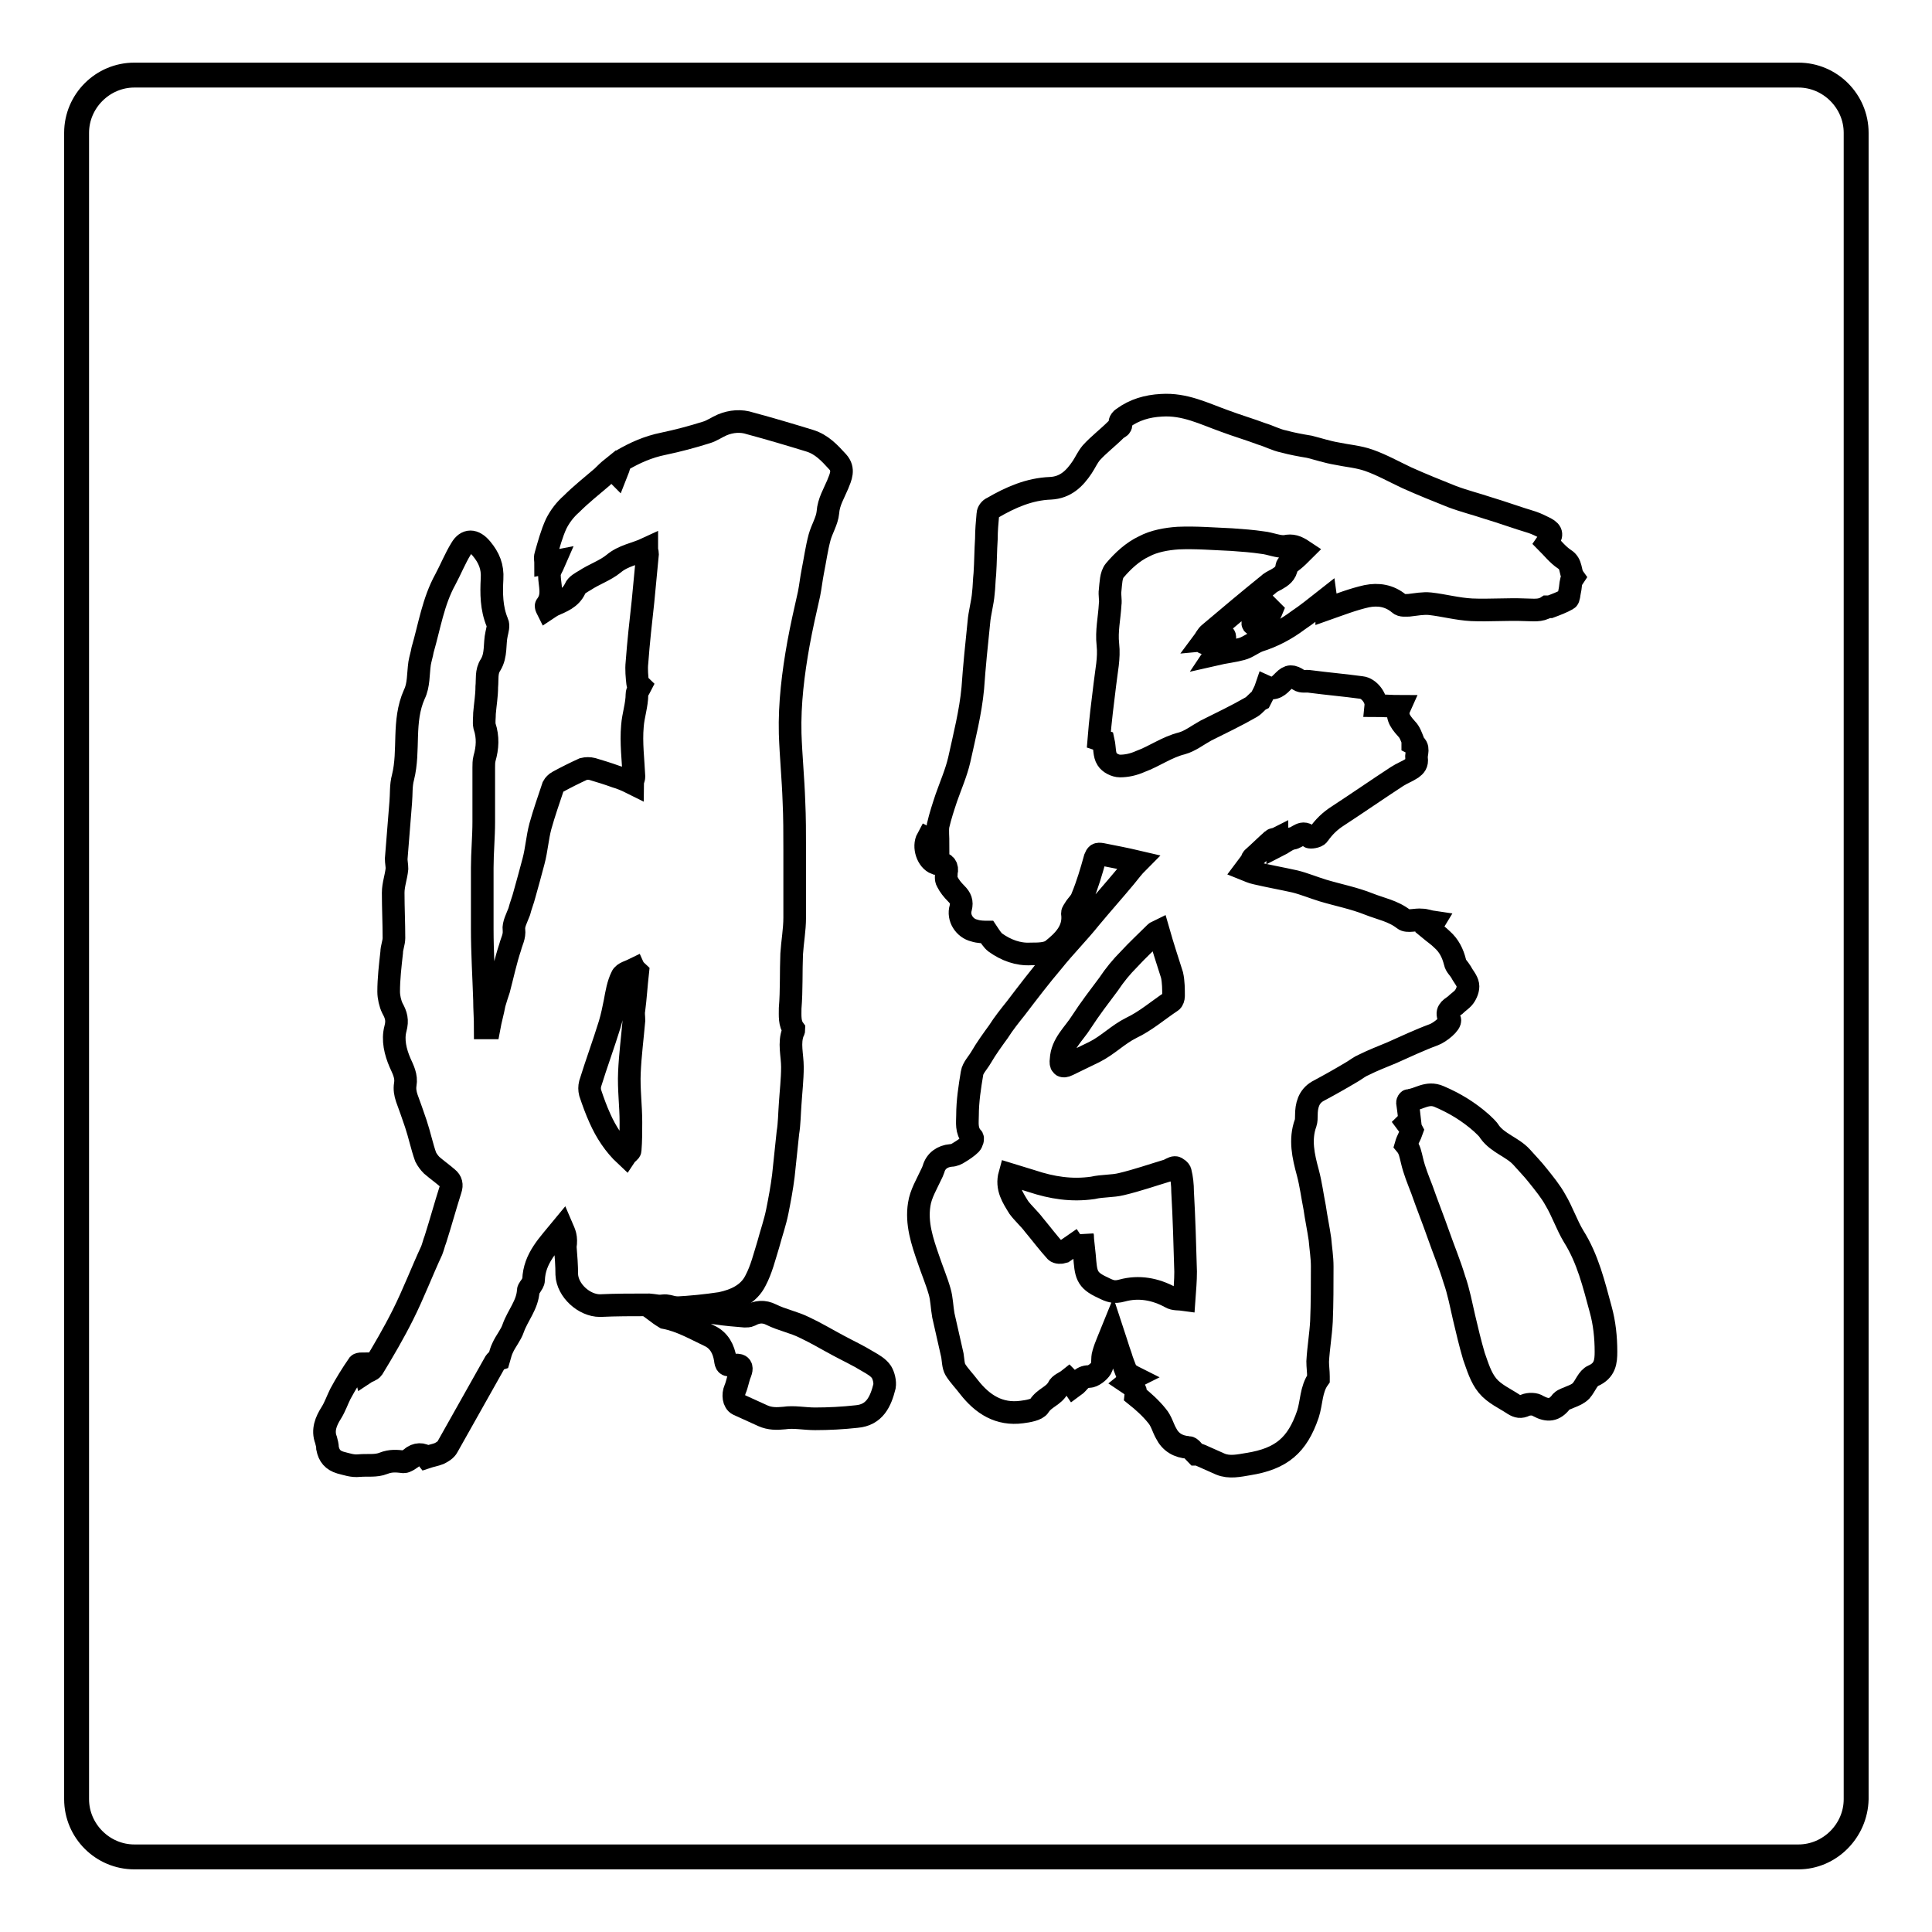 <?xml version="1.0" encoding="utf-8"?>
<!-- Svg Vector Icons : http://www.onlinewebfonts.com/icon -->
<!DOCTYPE svg PUBLIC "-//W3C//DTD SVG 1.1//EN" "http://www.w3.org/Graphics/SVG/1.1/DTD/svg11.dtd">
<svg version="1.1" xmlns="http://www.w3.org/2000/svg" xmlns:xlink="http://www.w3.org/1999/xlink" x="0px" y="0px" viewBox="0 0 256 256" enable-background="new 0 0 256 256" xml:space="preserve">
<g><g><path stroke-width="3" fill-opacity="0" stroke="#000000"  d="M245.9,238.4c0,4.2-3.4,7.6-7.6,7.6H17.8c-4.2,0-7.6-3.4-7.6-7.6V17.6c0-4.2,3.4-7.6,7.6-7.6h220.5c4.2,0,7.6,3.4,7.6,7.6V238.4L245.9,238.4z"/><path stroke-width="3" fill-opacity="0" stroke="#000000"  d="M238.3,246.2H17.8c-4.3,0-7.8-3.5-7.8-7.8V17.6c0-4.3,3.5-7.8,7.8-7.8h220.5c4.3,0,7.8,3.5,7.8,7.8v220.8C246,242.7,242.5,246.2,238.3,246.2z M17.8,10.1c-4.1,0-7.5,3.4-7.5,7.5v220.8c0,4.1,3.4,7.5,7.5,7.5h220.5c4.1,0,7.5-3.4,7.5-7.5V17.6c0-4.1-3.4-7.5-7.5-7.5L17.8,10.1L17.8,10.1z"/><path stroke-width="3" fill-opacity="0" stroke="#000000"  d="M149.4,183.2c0.5-0.4,0.7-0.6,0.9-0.7c-0.4-0.2-0.8-0.5-1-0.6c-0.3-0.8-0.6-1.5-0.8-2.2c-0.4-1.1-0.7-2.2-1.1-3.4c-0.4,1-0.9,2-1.2,3.1c-0.2,0.6,0,1.4-0.3,1.9c-0.3,0.5-1.1,1.1-1.6,1.1c-1.1,0-1.3,0.8-2,1.3c-0.2-0.3-0.4-0.6-0.7-0.9c-0.5,0.4-1.2,0.6-1.4,1.1c-0.6,1.1-1.8,1.3-2.5,2.4c-0.3,0.5-1.5,0.7-2.3,0.8c-3,0.4-5.2-1-7-3.3c-0.6-0.8-1.3-1.5-1.8-2.3c-0.3-0.5-0.3-1.3-0.4-1.9c-0.4-1.8-0.8-3.5-1.2-5.3c-0.2-1.1-0.2-2.2-0.5-3.2c-0.4-1.4-1-2.8-1.5-4.3c-0.8-2.3-1.6-4.7-1.2-7.2c0.2-1.4,1-2.7,1.6-4c0.1-0.2,0.2-0.4,0.3-0.7c0.3-1.1,1.2-1.7,2.3-1.8c0.4,0,0.8-0.2,1.1-0.4c0.5-0.3,1.1-0.7,1.5-1.1c0.2-0.2,0.4-0.8,0.2-0.9c-0.8-0.9-0.6-2-0.6-2.9c0-1.9,0.3-3.8,0.6-5.6c0.1-0.7,0.8-1.4,1.2-2.1c0.7-1.2,1.5-2.3,2.3-3.4c0.7-1.1,1.5-2.1,2.3-3.1c1.6-2.1,3.2-4.2,4.9-6.2c1.6-2,3.4-3.8,5-5.8c1.5-1.8,3.1-3.6,4.6-5.4c0.5-0.6,1-1.3,1.7-2c-1.7-0.4-3.3-0.7-4.8-1c-0.6-0.1-0.7,0-0.9,0.5c-0.5,1.8-1,3.5-1.7,5.2c-0.2,0.6-0.7,1-1,1.5c-0.1,0.2-0.3,0.4-0.3,0.6c0.3,2.3-1.2,3.7-2.7,4.9c-0.7,0.5-1.8,0.5-2.8,0.5c-1.7,0.1-3.3-0.5-4.7-1.5c-0.4-0.3-0.7-0.8-1.1-1.4c-0.4,0-1.1,0-1.7-0.2c-1.3-0.3-2.2-1.7-1.8-3c0.2-0.8,0-1.3-0.6-1.9c-0.5-0.5-0.9-1-1.2-1.6c-0.2-0.3-0.1-0.8-0.1-1.2c0.2-0.7-0.2-1.3-0.9-1.2c-0.1,0-0.3,0-0.5,0c-1.1-0.4-1.7-2.2-1.1-3.3c0.4,0.2,0.7,0.4,1.4,0.8c0-1-0.1-1.8,0-2.5c0.3-1.3,0.7-2.5,1.1-3.7c0.6-1.7,1.3-3.3,1.7-5c0.7-3.2,1.5-6.3,1.8-9.5c0.2-2.9,0.5-5.8,0.8-8.7c0.1-1.3,0.5-2.6,0.6-3.9c0.1-0.8,0.1-1.7,0.2-2.6c0.1-1.5,0.1-3.1,0.2-4.6c0-1.1,0.1-2.2,0.2-3.3c0-0.3,0.3-0.7,0.6-0.8c2.4-1.4,4.9-2.5,7.7-2.6c2-0.1,3.2-1.3,4.2-2.8c0.4-0.6,0.7-1.3,1.2-1.9c1-1.1,2.2-2,3.3-3.1c0.3-0.3,0.9-0.3,0.5-1c0-0.1,0.2-0.4,0.4-0.5c1.5-1.1,3.2-1.6,5.1-1.7c3.1-0.2,5.6,1.1,8.4,2.1c1.6,0.6,3.3,1.1,4.9,1.7c1,0.3,1.9,0.8,2.9,1c1.1,0.3,2.2,0.5,3.4,0.7c1.2,0.3,2.4,0.7,3.6,0.9c1.4,0.3,2.9,0.4,4.3,0.9c1.7,0.6,3.3,1.5,5,2.3c2,0.9,4,1.7,6,2.5c1.6,0.6,3.2,1,4.7,1.5c2,0.6,3.9,1.3,5.9,1.9c0.6,0.2,1.2,0.5,1.8,0.8c0.9,0.5,0.9,0.9,0.2,1.9c0.7,0.7,1.4,1.6,2.3,2.2c1,0.6,0.7,1.7,1.2,2.4c0,0-0.2,0.3-0.3,0.5c-0.1,0.4-0.1,0.9-0.2,1.3c-0.1,0.4-0.1,1-0.3,1.1c-0.7,0.4-1.5,0.7-2.3,1c-0.1,0-0.3,0-0.4,0c-0.9,0.6-1.9,0.4-2.9,0.4c-2.4-0.1-4.7,0.1-7.1,0c-1.9-0.1-3.7-0.6-5.5-0.8c-0.9-0.1-1.9,0.1-2.8,0.2c-0.4,0-1,0.1-1.3-0.2c-1.3-1.1-2.8-1.3-4.3-1c-1.8,0.4-3.6,1.1-5.3,1.7c0-0.1,0-0.6-0.1-1.3c-1.4,1.1-2.5,2-3.7,2.8c-1.6,1.2-3.3,2.1-5.2,2.7c-0.8,0.3-1.5,0.9-2.3,1.1c-1.1,0.3-2.2,0.4-3.5,0.7c0.6-0.9,1-1.5,1.3-2.2c0-0.1,0-0.2-0.1-0.3c-0.8,0.3-1.7,0.7-2.6,1c-0.1,0-0.1-0.1-0.2-0.1c0.3-0.4,0.5-0.9,0.9-1.2c2.6-2.2,5.1-4.3,7.7-6.4c0.3-0.3,0.7-0.5,1.1-0.7c0.7-0.4,1.3-0.8,1.4-1.7c0-0.3,0.6-0.6,0.8-0.8c0.5-0.4,0.9-0.8,1.4-1.3c-0.9-0.6-1.5-0.8-2.4-0.6c-0.9,0.1-2-0.4-3-0.5c-1.3-0.2-2.7-0.3-4.1-0.4c-2.4-0.1-4.7-0.3-7.1-0.2c-1.5,0.1-3.2,0.4-4.5,1.1c-1.5,0.7-2.8,1.9-3.9,3.2c-0.5,0.6-0.5,1.7-0.6,2.6c-0.1,0.6,0.1,1.3,0,1.9c-0.1,1.8-0.5,3.5-0.3,5.3c0.2,1.8-0.2,3.5-0.4,5.3c-0.3,2.4-0.6,4.8-0.8,7.3c0.3,0.1,0.6,0.2,0.6,0.2c0.2,0.9,0.1,1.8,0.5,2.4c0.3,0.5,1.1,0.9,1.7,0.9c0.9,0,1.8-0.2,2.7-0.6c1.9-0.7,3.5-1.9,5.5-2.4c1.1-0.3,2.1-1.1,3.2-1.7c2-1,4.1-2,6-3.1c0.5-0.3,0.8-0.8,1.2-1c0.3-0.6,0.6-1.1,0.8-1.7c1.1,0.5,1.7-0.2,2.3-0.8c0.7-0.7,1.1-0.7,2-0.1c0.4,0.3,1,0.1,1.5,0.2c2.3,0.3,4.6,0.5,6.8,0.8c1,0.1,2,1.4,1.9,2.4c1.1,0,2.1,0.1,3.2,0.1c-0.5,1.1-0.2,1.8,0.9,3c0.4,0.4,0.6,1,0.8,1.5c0,0.1,0,0.4,0,0.4c1,0.5,0.4,1.3,0.5,2c0.1,0.7-0.2,1-0.6,1.3c-0.6,0.4-1.4,0.7-2,1.1c-2.6,1.7-5.2,3.5-7.8,5.2c-1.1,0.7-1.9,1.5-2.6,2.5c-0.2,0.3-1.1,0.4-1.2,0.3c-0.9-1-1.5,0.1-2.3,0.2c-0.6,0.1-1.3,0.7-1.9,1c0-0.2-0.1-0.6-0.1-1c-0.2,0.1-0.5,0.1-0.6,0.2c-0.9,0.8-1.7,1.6-2.6,2.4c-0.1,0.1-0.1,0.2-0.1,0.3c-0.3,0.4-0.6,0.8-0.9,1.2c0.5,0.2,0.9,0.4,1.4,0.5c1.7,0.4,3.4,0.7,5.2,1.1c1.2,0.3,2.4,0.8,3.7,1.2c2,0.6,4.1,1,6.1,1.8c1.5,0.6,3.2,0.9,4.6,2c0.5,0.4,1.6,0,2.4,0.1c0.5,0,0.9,0.2,1.6,0.3c-0.3,0.5-0.5,0.7-0.6,0.9c0.6,0.5,1.2,0.9,1.7,1.4c0.9,0.8,1.4,1.8,1.7,3c0.1,0.5,0.5,0.8,0.8,1.3c0.3,0.6,0.8,1.1,0.9,1.7c0.1,0.5-0.2,1.2-0.5,1.6c-0.3,0.4-0.8,0.7-1.2,1.1c-0.7,0.5-1.3,0.8-0.7,1.9c0.2,0.5-1.3,1.7-2.1,2c-1.9,0.7-3.8,1.6-5.6,2.4c-1.2,0.5-2.5,1-3.7,1.6c-0.5,0.2-1,0.6-1.5,0.9c-1.5,0.9-3.1,1.8-4.6,2.6c-1.2,0.7-1.5,1.9-1.5,3.2c0,0.3,0,0.7-0.1,1c-0.8,2.2-0.3,4.4,0.3,6.6c0.4,1.5,0.6,3.1,0.9,4.6c0.2,1.4,0.5,2.8,0.7,4.2c0.1,1.2,0.3,2.4,0.3,3.6c0,2.5,0,4.9-0.1,7.3c-0.1,1.8-0.4,3.5-0.5,5.3c0,0.7,0.1,1.3,0.1,2c0,0.1,0,0.3,0,0.3c-1,1.4-0.9,3.2-1.4,4.7c-1.4,4.1-3.5,5.9-7.9,6.6c-1.2,0.2-2.5,0.5-3.7,0c-0.9-0.4-1.8-0.8-2.7-1.2c-0.2-0.1-0.5-0.1-0.5-0.1c-0.4-0.4-0.7-0.9-1-0.9c-1.4-0.1-2.4-0.7-3-1.9c-0.4-0.7-0.6-1.6-1.2-2.3c-0.8-1-1.8-1.9-2.8-2.7C150.6,184,150,183.6,149.4,183.2z M143.5,164.1c0-0.2-0.1-0.3-0.1-0.5c0.1,0.9,0.2,1.9,0.3,2.8c0.2,2.4,0.2,3.2,2.4,4.2c1,0.5,1.5,0.7,2.6,0.4c2.2-0.6,4.4-0.2,6.4,0.9c0.5,0.3,1.1,0.2,1.8,0.3c0.1-1.4,0.2-2.5,0.2-3.7c-0.1-3.5-0.2-7.1-0.4-10.6c0-0.9-0.1-1.8-0.3-2.6c0-0.2-0.5-0.6-0.7-0.6c-0.3,0-0.7,0.3-1,0.4c-2,0.6-4,1.3-6.1,1.8c-1.2,0.3-2.5,0.2-3.8,0.5c-2.8,0.4-5.4,0-8.1-0.9c-1-0.3-1.9-0.6-2.9-0.9c-0.5,1.8,0.4,3.1,1.2,4.4c0.6,0.8,1.4,1.5,2,2.3c1,1.2,1.9,2.4,2.9,3.5c0.2,0.2,0.7,0.2,1,0.1C141.8,165.3,142.6,164.7,143.5,164.1z M153.5,123.4c-0.2,0.1-0.3,0.1-0.4,0.2c-1.2,1.2-2.4,2.3-3.5,3.5c-1,1-1.9,2.1-2.7,3.3c-1.2,1.6-2.5,3.3-3.6,5c-1,1.6-2.6,2.9-2.7,5c-0.1,0.7,0.1,1.1,0.9,0.7c1.2-0.6,2.3-1.1,3.5-1.7c1.8-0.9,3.1-2.3,4.9-3.2c1.9-0.9,3.5-2.3,5.3-3.5c0.2-0.1,0.3-0.5,0.3-0.7c0-0.9,0-1.9-0.2-2.8C154.7,127.3,154.1,125.5,153.5,123.4z M166,82.6c0,0.1,0.1,0.1,0.2,0.2c0.9-0.5,1.9-0.9,2.3-1.9c-0.1-0.1-0.1-0.1-0.2-0.2C167.6,81.3,166.8,82,166,82.6z"/><path stroke-width="3" fill-opacity="0" stroke="#000000"  d="M74.5,162.7c-1.8,2.2-3.7,4-3.8,6.9c0,0.3-0.2,0.5-0.3,0.7c-0.1,0.2-0.4,0.5-0.4,0.7c-0.1,1.9-1.4,3.3-2,5c-0.3,0.9-1,1.7-1.4,2.6c-0.2,0.4-0.3,0.8-0.5,1.5c0,0-0.3,0.1-0.5,0.4c-2.1,3.7-4.2,7.5-6.3,11.2c-0.2,0.4-0.7,0.7-1.1,0.9c-0.5,0.2-1.1,0.3-1.7,0.5c-0.4-0.5-1.4-0.5-2,0.1c-0.3,0.2-0.7,0.5-1,0.5c-0.9-0.1-1.7-0.2-2.7,0.2c-1,0.4-2.1,0.2-3.2,0.3c-0.9,0.1-1.7-0.2-2.5-0.4c-1-0.3-1.5-0.9-1.7-1.9c0-0.4-0.1-0.7-0.2-1.1c-0.5-1.3,0-2.5,0.7-3.6c0.5-0.8,0.8-1.7,1.2-2.5c0.7-1.3,1.5-2.6,2.4-3.9c0.1-0.1,0.5-0.1,0.6-0.1c0.1,0.5,0.2,0.8,0.3,1.2c0.3-0.2,0.8-0.3,1-0.6c1.4-2.3,2.8-4.7,4-7.1c1.4-2.8,2.5-5.7,3.8-8.5c0.2-0.5,0.3-1,0.5-1.5c0.7-2.2,1.3-4.4,2-6.6c0.2-0.6,0.1-1.1-0.4-1.5c-0.7-0.6-1.4-1.1-2.1-1.7c-0.3-0.3-0.6-0.7-0.8-1.1c-0.5-1.4-0.8-2.9-1.3-4.4c-0.4-1.2-0.8-2.3-1.2-3.4c-0.2-0.6-0.3-1.2-0.2-1.8c0.2-1.1-0.3-2-0.7-2.9c-0.6-1.4-1-3-0.6-4.5c0.3-1.1,0.1-1.8-0.4-2.7c-0.3-0.6-0.5-1.5-0.5-2.2c0-1.7,0.2-3.4,0.4-5.2c0-0.6,0.3-1.3,0.3-1.9c0-2-0.1-4-0.1-6c0-1.1,0.4-2.1,0.5-3.2c0-0.4-0.1-0.9-0.1-1.3c0.2-2.5,0.4-5,0.6-7.5c0.1-1.1,0-2.2,0.3-3.3c0.9-3.6-0.1-7.4,1.5-11c0.6-1.2,0.5-2.7,0.7-4.1c0.1-0.6,0.3-1.2,0.4-1.8c0.9-3.1,1.4-6.4,3-9.3c0.7-1.3,1.3-2.8,2.1-4.1c0.7-1.2,1.7-1.2,2.7,0c1,1.2,1.5,2.4,1.4,4c-0.1,1.9-0.1,3.9,0.7,5.8c0.2,0.4,0,1-0.1,1.5c-0.3,1.3,0,2.8-0.8,4.1c-0.6,0.9-0.4,1.9-0.5,2.9c0,1.2-0.2,2.3-0.3,3.5c0,0.6-0.1,1.2,0,1.7c0.5,1.5,0.4,2.9,0,4.3c-0.1,0.4-0.1,0.8-0.1,1.2c0,2.4,0,4.8,0,7.2c0,2-0.2,4.1-0.2,6.1c0,2.7,0,5.4,0,8.1c0,3.1,0.2,6.3,0.3,9.4c0,1.2,0.1,2.4,0.1,3.7c0.1,0,0.3,0,0.5,0c0.2-1.1,0.5-2.1,0.7-3.2c0.2-0.7,0.4-1.3,0.6-1.9c0.5-1.9,0.9-3.8,1.5-5.6c0.2-0.8,0.6-1.4,0.5-2.3c-0.1-0.7,0.4-1.6,0.7-2.4c0.2-0.8,0.5-1.5,0.7-2.3c0.4-1.4,0.8-2.9,1.2-4.4c0.4-1.5,0.5-3.1,0.9-4.6c0.5-1.8,1.1-3.5,1.7-5.3c0.1-0.2,0.4-0.5,0.6-0.6c1.1-0.6,2.3-1.2,3.4-1.7c0.4-0.1,0.8-0.1,1.2,0c1,0.3,2,0.6,3.1,1c0.7,0.2,1.4,0.5,2.2,0.9c0-0.3,0.2-0.6,0.2-0.9c-0.1-2.2-0.4-4.5-0.2-6.7c0.1-1.4,0.6-2.8,0.6-4.2c0-0.4,0.3-0.7,0.5-1.1c-0.1-0.1-0.4-0.2-0.4-0.3c-0.1-0.9-0.2-1.9-0.1-2.8c0.2-2.7,0.5-5.4,0.8-8.1c0.2-2.1,0.4-4.2,0.6-6.3c0-0.2-0.1-0.4-0.1-0.7c-1.5,0.7-3.1,0.9-4.4,2c-1.1,0.9-2.6,1.4-3.8,2.2c-0.5,0.3-1.1,0.6-1.3,1.1c-0.6,1.3-1.8,1.7-2.9,2.2c-0.2,0.1-0.5,0.3-0.8,0.5c-0.1-0.2-0.2-0.4-0.1-0.5c1-1.3,0.4-2.7,0.4-4c0-0.6,0.4-1.1,0.7-1.8c-0.5,0.1-0.7,0.1-1.2,0.2c0-0.3-0.1-0.7,0-1c0.4-1.4,0.8-2.9,1.4-4.2c0.5-1,1.2-1.9,2-2.6c1.3-1.3,2.7-2.4,4.1-3.6c0.4-0.4,0.8-0.8,1.3-1.2c0.1,0.2,0.3,0.4,0.6,0.7c0.2-0.5,0.3-0.8,0.4-1.2c0.1-0.2,0.1-0.4,0.3-0.5c1.7-1,3.5-1.8,5.5-2.2c1.9-0.4,3.8-0.9,5.7-1.5c0.7-0.2,1.4-0.7,2.1-1c1.2-0.5,2.5-0.6,3.7-0.2c2.6,0.7,5.3,1.5,7.9,2.3c1.6,0.5,2.6,1.6,3.7,2.8c0.9,1,0.4,2,0,3c-0.5,1.2-1.2,2.3-1.3,3.7c-0.1,1.1-0.8,2.2-1.1,3.3c-0.4,1.5-0.6,3-0.9,4.5c-0.2,1-0.3,2-0.5,3c-0.5,2.2-1,4.4-1.4,6.6c-0.7,3.9-1.2,7.9-1.1,11.9c0.1,3,0.4,6,0.5,9c0.1,2.1,0.1,4.2,0.1,6.4c0,3,0,6,0,9c0,1.6-0.3,3.2-0.4,4.8c-0.1,2.4,0,4.8-0.2,7.2c0,1-0.1,2,0.5,2.8c0,0,0,0.2-0.1,0.3c-0.6,1.5-0.1,3.1-0.1,4.7c0,1.6-0.2,3.3-0.3,4.9c-0.1,1.3-0.1,2.6-0.3,3.8c-0.2,1.9-0.4,3.8-0.6,5.7c-0.2,1.6-0.5,3.2-0.8,4.7c-0.3,1.5-0.8,2.9-1.2,4.4c-0.5,1.6-0.9,3.3-1.7,4.8c-0.9,1.8-2.7,2.6-4.6,3c-2,0.3-4,0.5-6,0.6c-1.2,0-2.3-0.3-3.5-0.4c-2.2,0-4.4,0-6.5,0.1c-2.1,0-4.3-2-4.4-4.1c0-1.2-0.1-2.5-0.2-3.7C75.1,163.9,74.8,163.4,74.5,162.7z M84.5,128.8c-0.1-0.1-0.3-0.2-0.4-0.4c-0.6,0.3-1.5,0.5-1.7,1c-0.5,1-0.7,2.2-0.9,3.3c-0.2,1-0.4,2-0.7,3c-0.8,2.6-1.8,5.3-2.6,7.9c-0.1,0.4-0.1,0.8,0,1.2c0.4,1.2,0.8,2.3,1.3,3.4c0.8,1.8,1.9,3.5,3.4,4.9c0.2-0.3,0.6-0.5,0.6-0.7c0.1-1.2,0.1-2.5,0.1-3.7c0-2.2-0.3-4.4-0.2-6.6c0.1-2.3,0.4-4.6,0.6-6.9c0-0.5-0.1-0.9,0-1.4C84.2,132.3,84.3,130.6,84.5,128.8z"/><path stroke-width="3" fill-opacity="0" stroke="#000000"  d="M187.1,149.8c-0.1-0.2-0.4-0.6-0.7-1c0.2-0.2,0.4-0.3,0.4-0.3c-0.1-0.9-0.2-1.7-0.3-2.4c0-0.1,0.1-0.3,0.2-0.3c1.3-0.1,2.4-1.2,4-0.5c2.1,0.9,3.9,2,5.6,3.5c0.4,0.4,0.8,0.7,1.1,1.2c1.1,1.5,3,2,4.2,3.3c0.7,0.8,1.5,1.6,2.2,2.5c0.8,1,1.7,2.1,2.3,3.2c0.9,1.5,1.5,3.3,2.4,4.8c1.9,3,2.7,6.4,3.6,9.7c0.5,1.8,0.7,3.7,0.7,5.6c0,1.3-0.1,2.5-1.7,3.2c-0.7,0.3-1,1.3-1.6,2c-0.4,0.4-0.9,0.6-1.4,0.8c-0.4,0.2-0.9,0.3-1.2,0.6c-0.9,1.2-1.8,1.3-3.1,0.6c-0.4-0.3-1.2-0.3-1.7-0.1c-0.6,0.3-1,0.2-1.5-0.1c-1.2-0.8-2.6-1.4-3.5-2.5c-0.9-1.1-1.3-2.5-1.8-3.9c-0.5-1.7-0.9-3.4-1.3-5.1c-0.4-1.7-0.7-3.4-1.3-5.1c-0.6-2-1.4-3.9-2.1-5.9c-0.7-2-1.5-4-2.2-6c-0.5-1.3-1-2.5-1.3-3.8c-0.2-0.8-0.3-1.5-0.8-2.1C186.5,151,186.9,150.4,187.1,149.8z"/><path stroke-width="3" fill-opacity="0" stroke="#000000"  d="M86.8,173.7c1-1.2,1.9-0.5,2.8-0.4c1.8,0.2,3.5,0.5,5.3,0.7c1.3,0.2,2.6,0.3,3.8,0.4c0.2,0,0.5,0,0.7-0.1c0.9-0.5,1.8-0.6,2.8-0.1c1.4,0.7,3,1,4.4,1.7c1.5,0.7,3,1.6,4.5,2.4c1.3,0.7,2.6,1.3,3.9,2.1c0.7,0.4,1.4,0.8,1.8,1.4c0.3,0.5,0.5,1.3,0.4,1.9c-0.5,2-1.3,3.8-3.7,4c-1.8,0.2-3.7,0.3-5.5,0.3c-1.4,0-2.8-0.3-4.1-0.1c-1,0.1-1.9,0.1-2.8-0.3c-1.1-0.5-2.2-1-3.3-1.5c-0.6-0.3-0.7-1.3-0.4-2c0.3-0.7,0.4-1.5,0.7-2.2c0.5-1.3-0.6-1-1.1-1c-0.7,0-0.8,0-0.9-0.8c-0.2-1.3-0.8-2.5-2.1-3.1c-1.9-0.9-3.8-2-5.9-2.4C87.6,174.3,87.2,174,86.8,173.7z"/></g></g>
</svg>